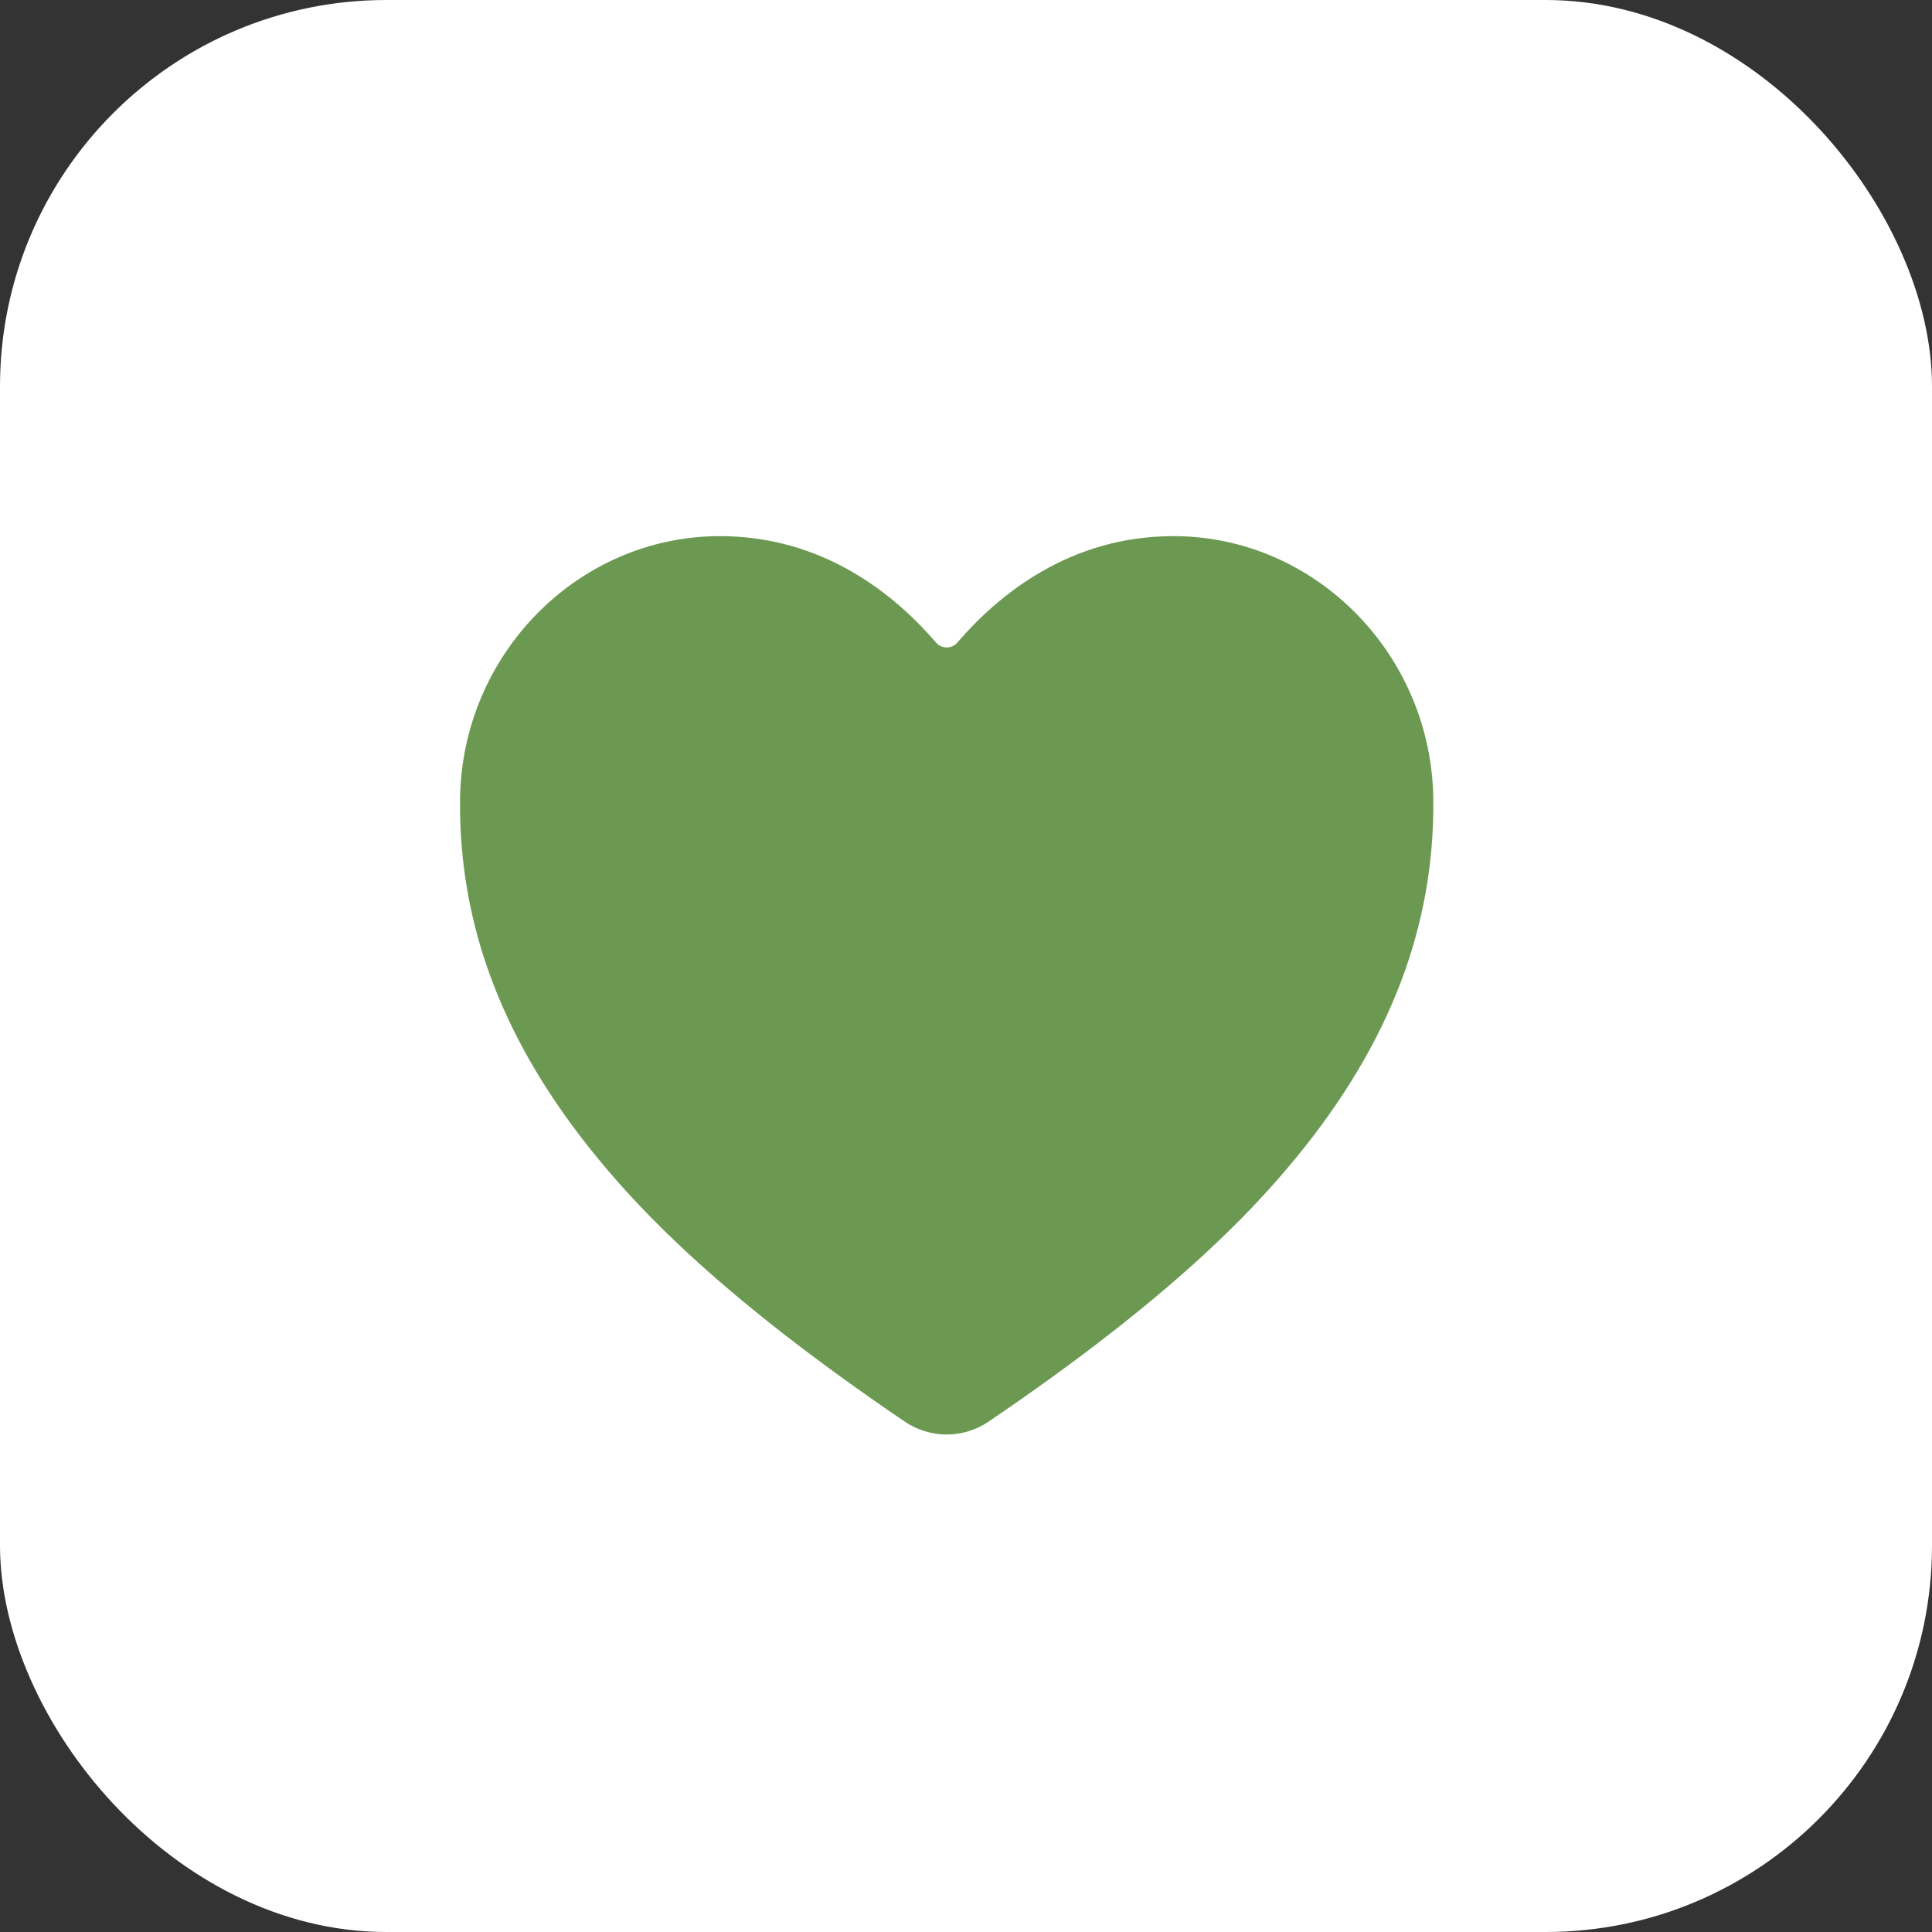 <?xml version="1.0" encoding="UTF-8"?> <svg xmlns="http://www.w3.org/2000/svg" width="50" height="50" viewBox="0 0 50 50" fill="none"><rect x="0" y="0" width="50" height="50" fill="#333333" stroke="none"/><rect width="50" height="50" rx="10" fill="white"></rect><path d="M24.5 37.125C24.111 37.124 23.731 37.007 23.41 36.788C18.652 33.558 16.591 31.343 15.455 29.958C13.033 27.006 11.873 23.976 11.906 20.694C11.944 16.934 14.961 13.875 18.632 13.875C21.301 13.875 23.149 15.378 24.226 16.631C24.26 16.67 24.302 16.701 24.349 16.723C24.396 16.744 24.448 16.756 24.5 16.756C24.552 16.756 24.603 16.744 24.651 16.723C24.698 16.701 24.74 16.67 24.774 16.631C25.851 15.377 27.699 13.875 30.368 13.875C34.038 13.875 37.056 16.934 37.094 20.695C37.126 23.977 35.966 27.008 33.545 29.959C32.409 31.343 30.348 33.558 25.59 36.788C25.268 37.007 24.889 37.125 24.5 37.125Z" fill="#6C9952"></path></svg> 